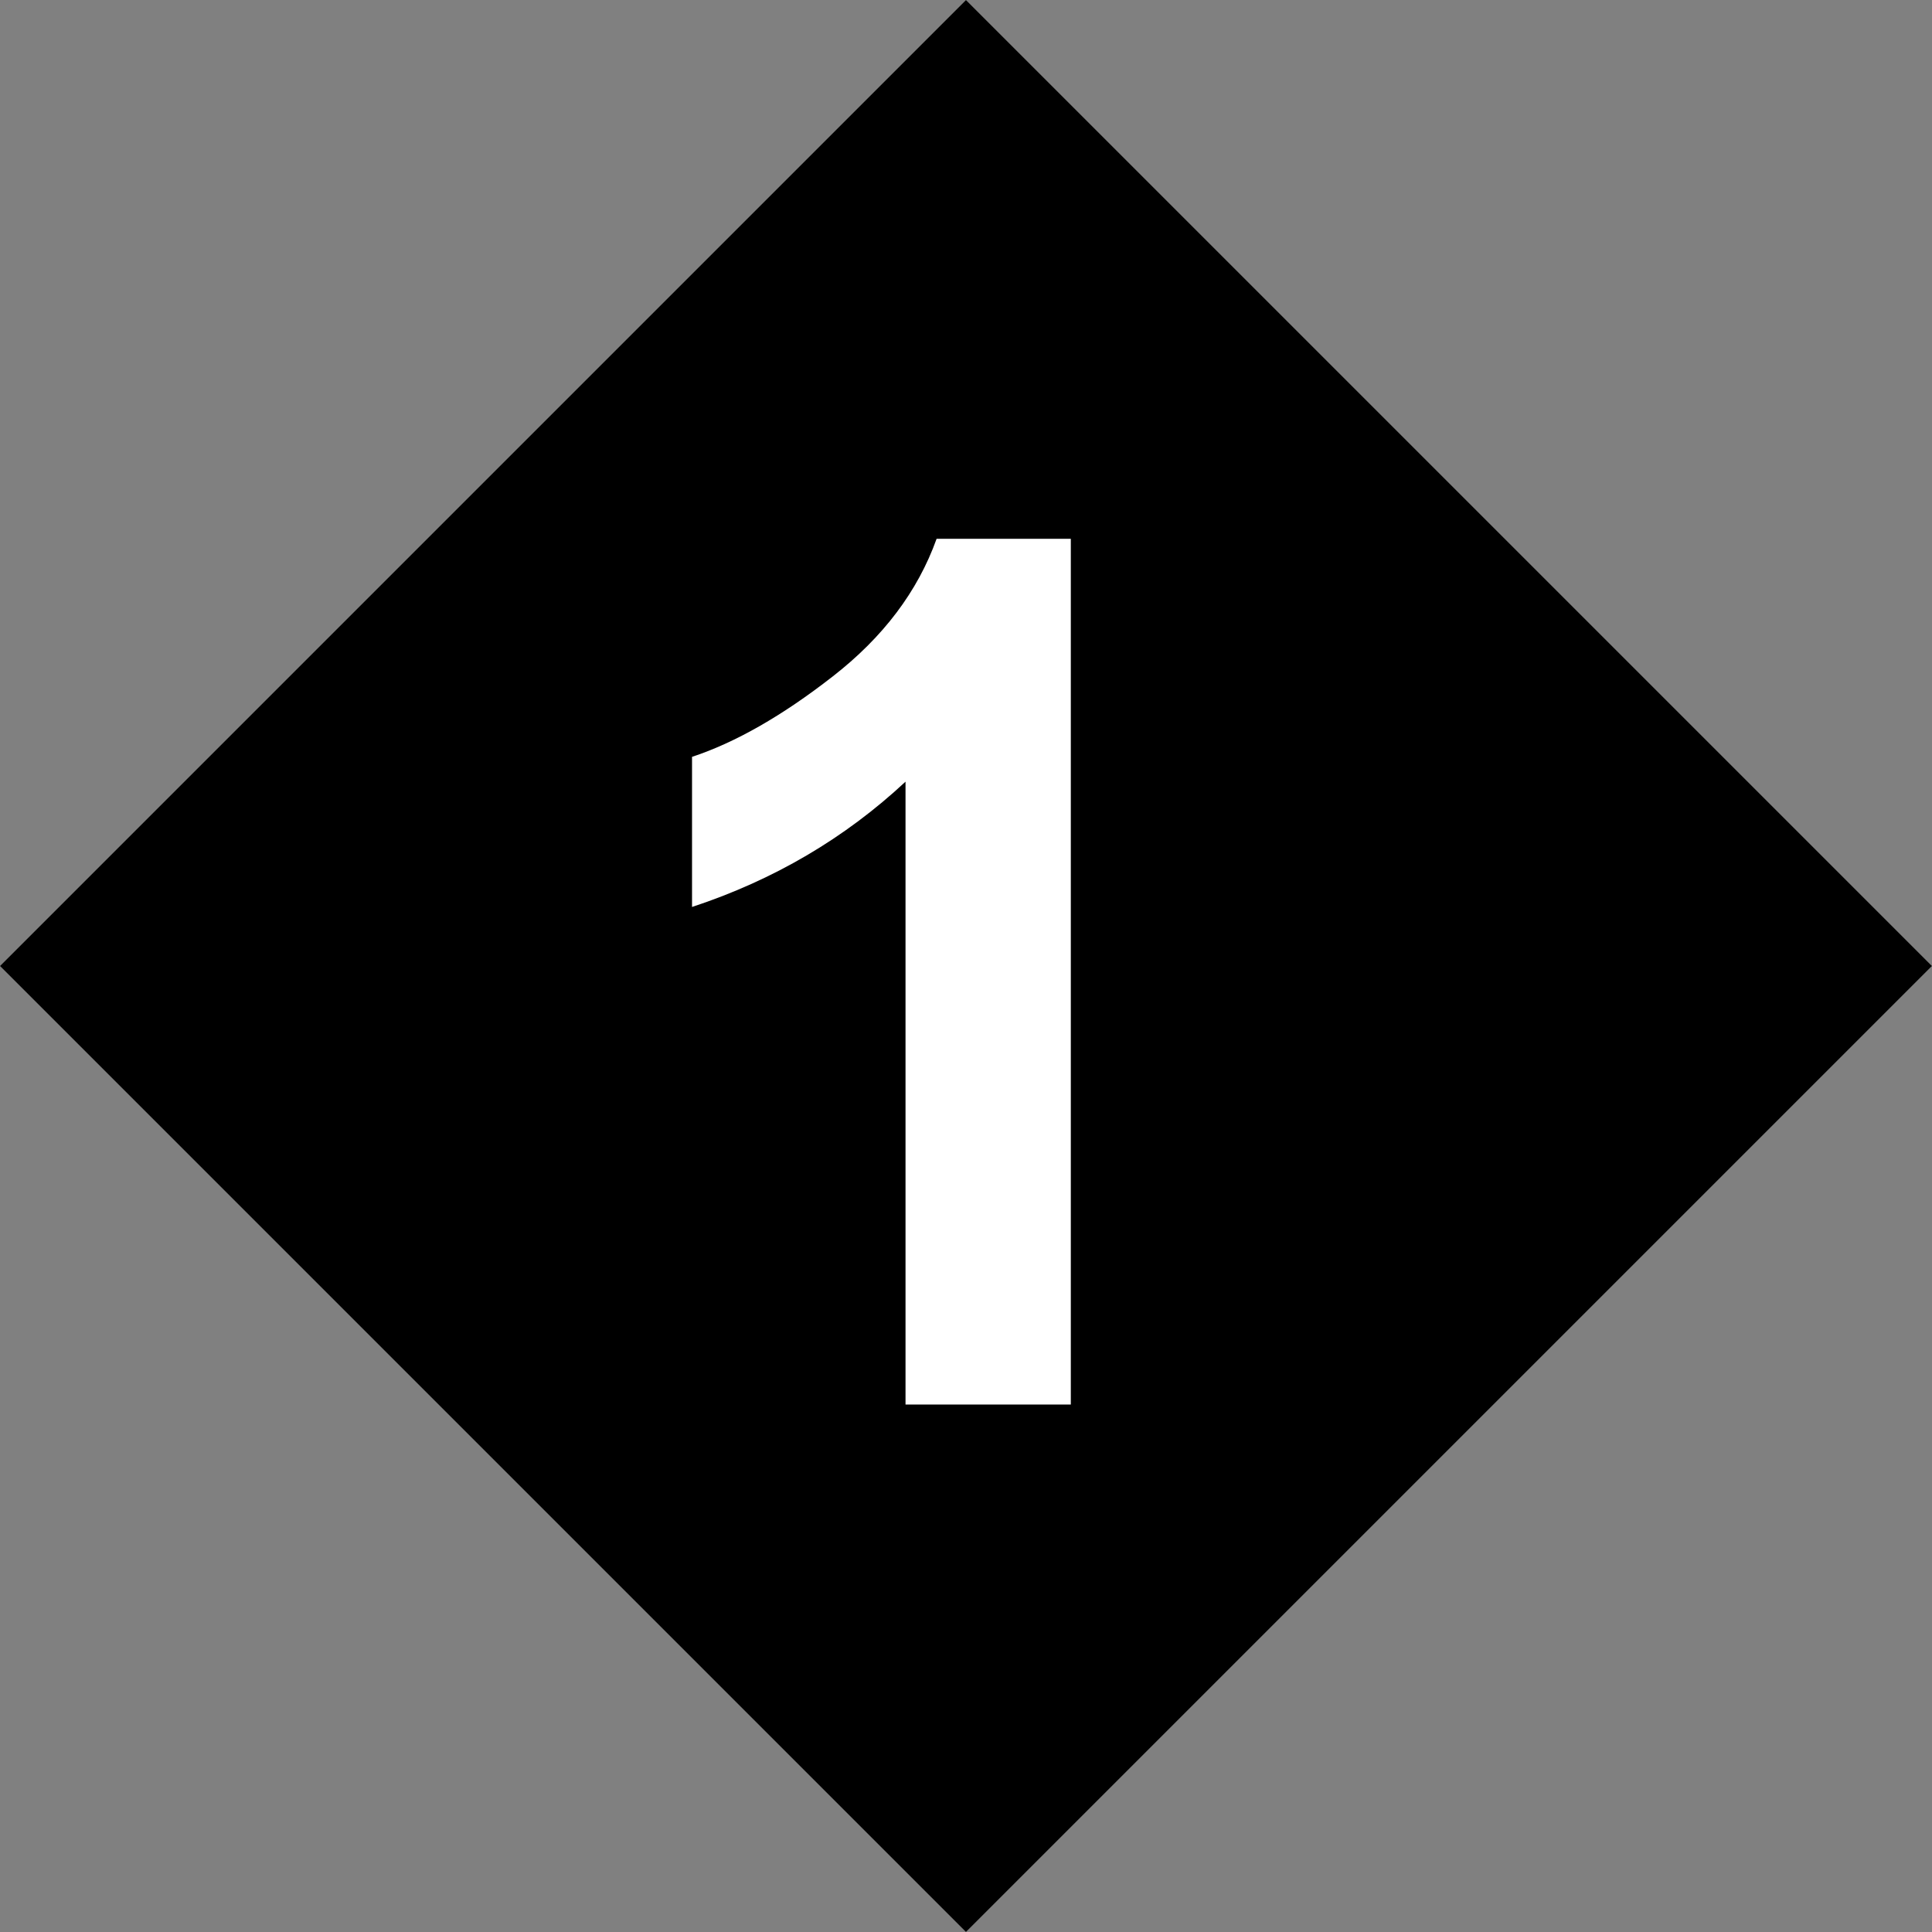 <svg xmlns="http://www.w3.org/2000/svg" id="Layer_1" viewBox="0 0 80.18 80.18"><rect x="0" y="0" width="80.18" height="80.18" fill="#808080" stroke="none"/><defs><style>.cls-1{fill:#fff;}</style></defs><rect x="11.74" y="11.74" width="56.69" height="56.69" transform="translate(-16.6 40.09) rotate(-45)"></rect><path class="cls-1" d="M44.44,58.29h-6.86v-25.85c-2.51,2.34-5.46,4.08-8.86,5.2v-6.23c1.79-.59,3.74-1.7,5.83-3.33,2.1-1.63,3.54-3.54,4.32-5.72h5.57V58.29Z"></path></svg>